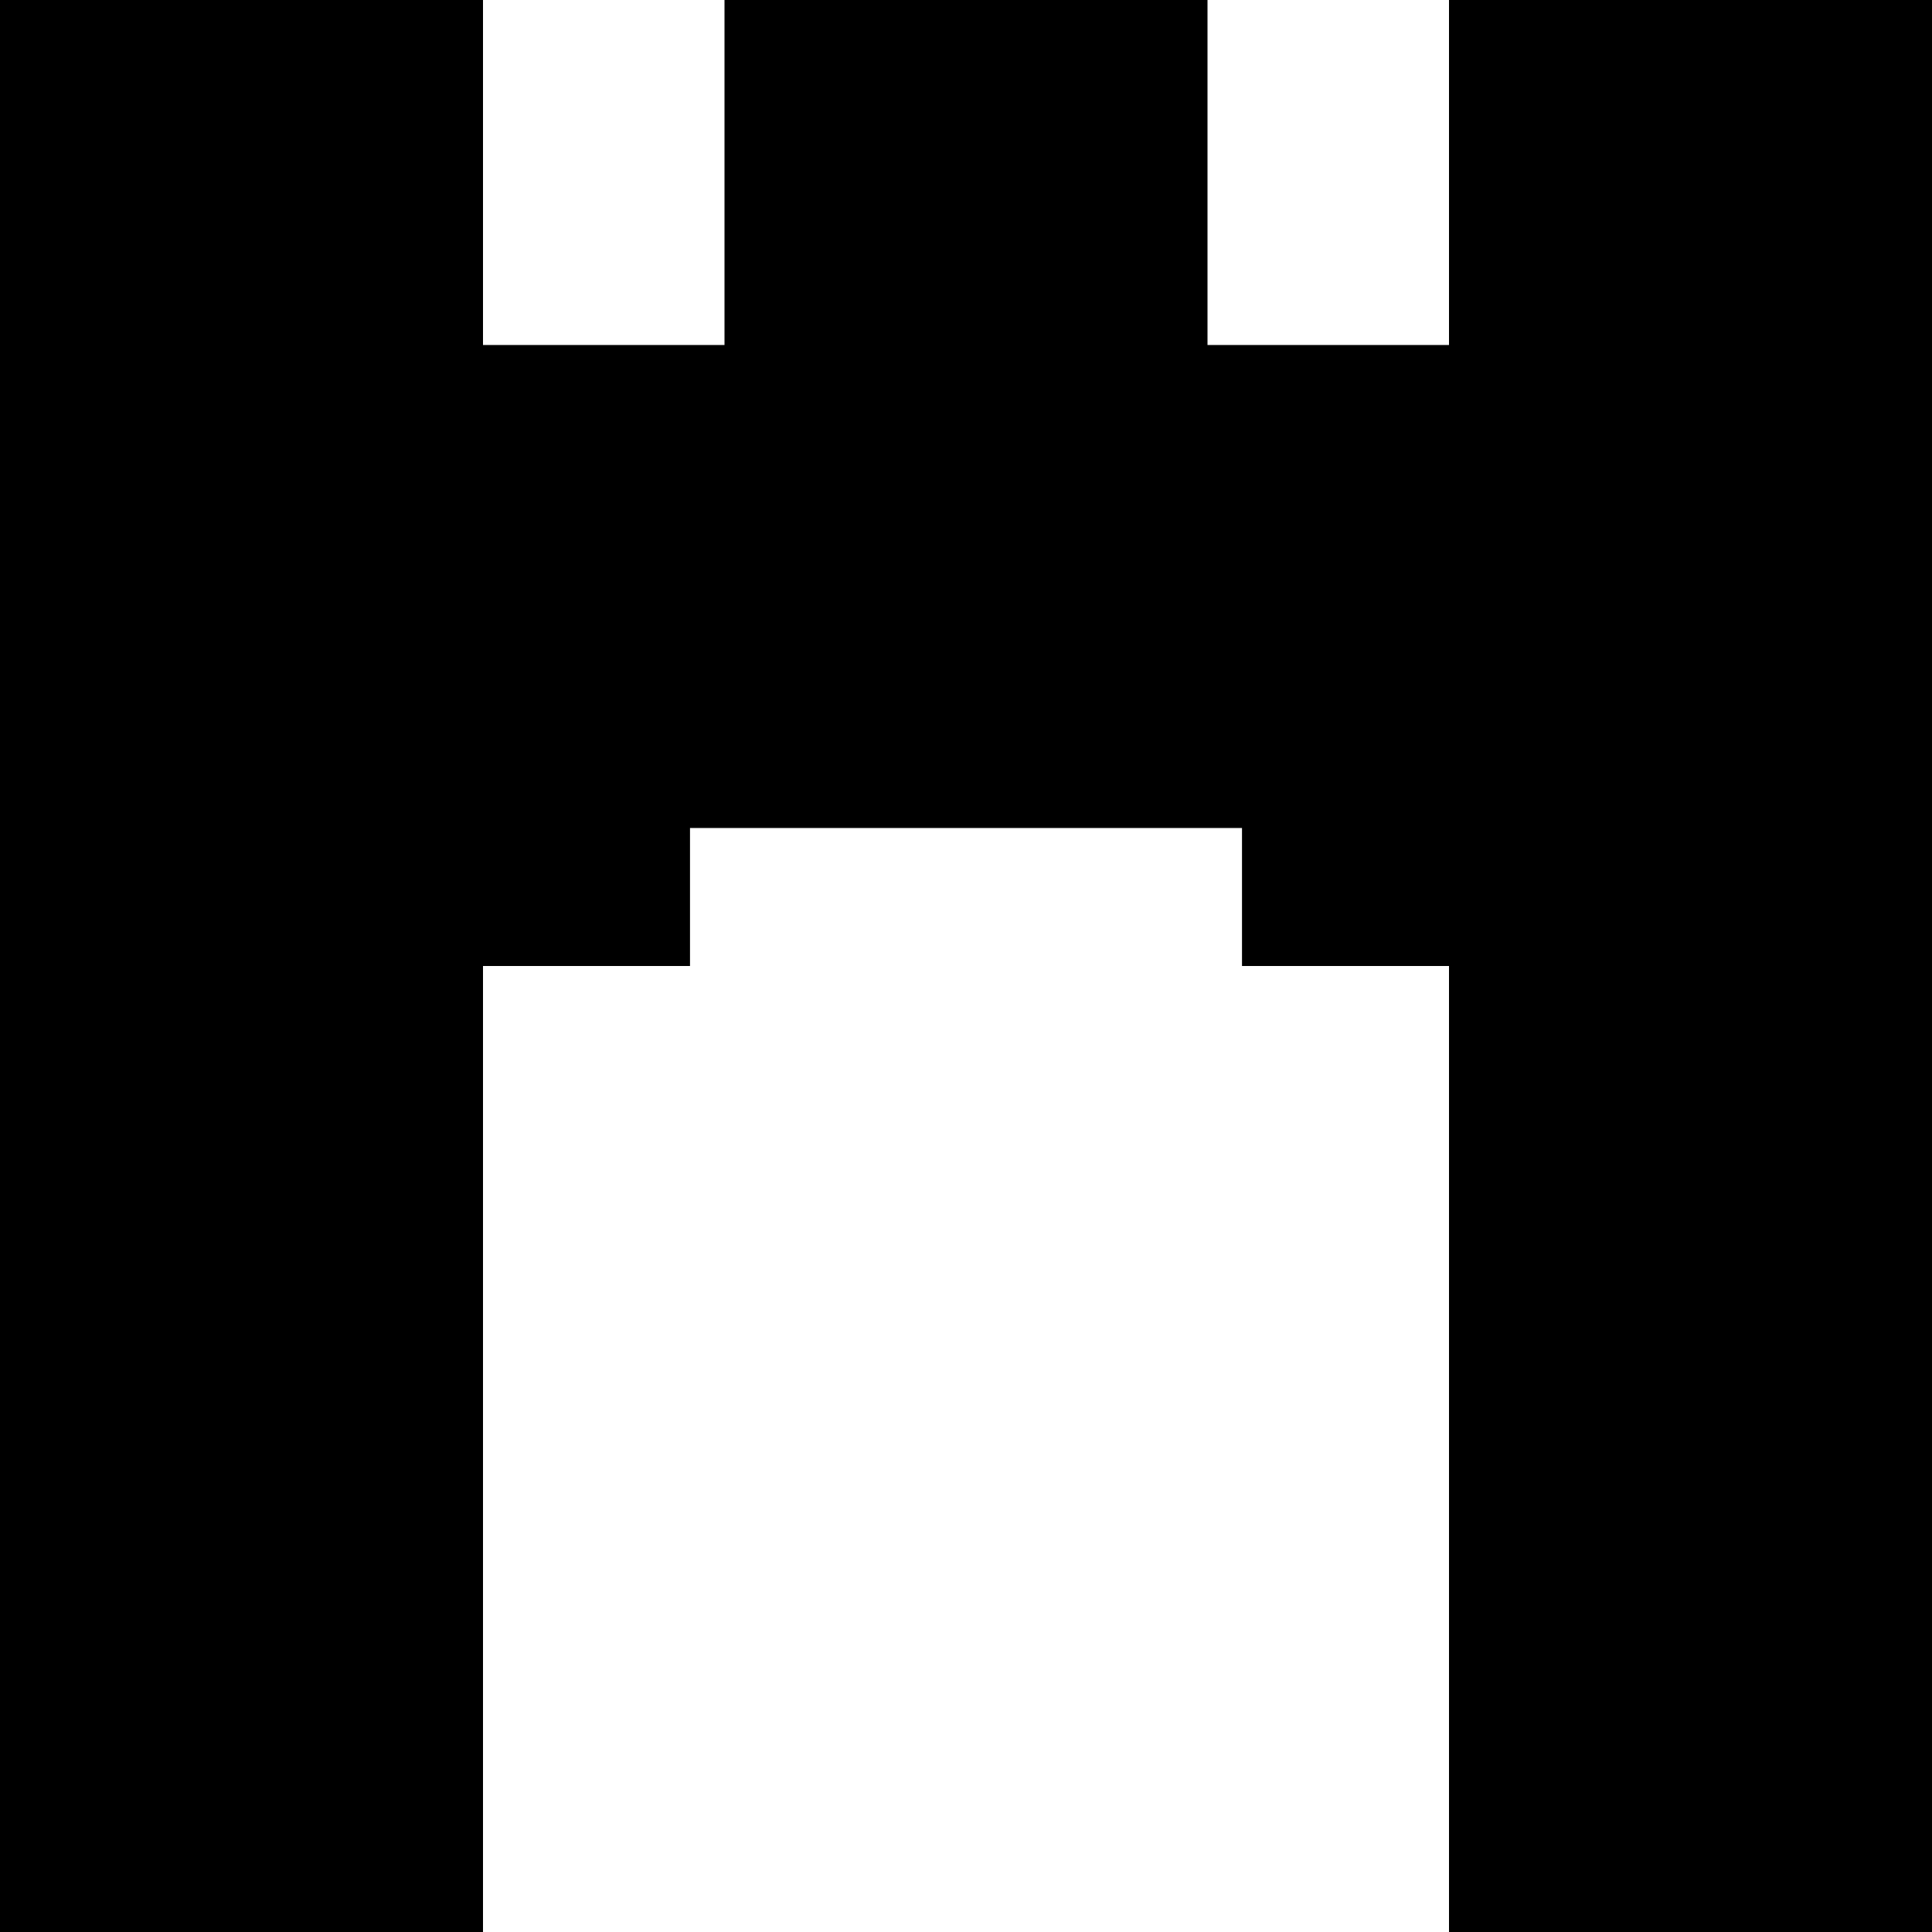 <?xml version="1.0" encoding="UTF-8"?>
<svg xmlns="http://www.w3.org/2000/svg" width="14" height="14">
<path fill="none" stroke="#000" stroke-width="3.5"
d="m7,0v4m-5.25-4v14m10.5,0V0m0,4.25H3m0,1h2m4,0h2"/>
</svg>